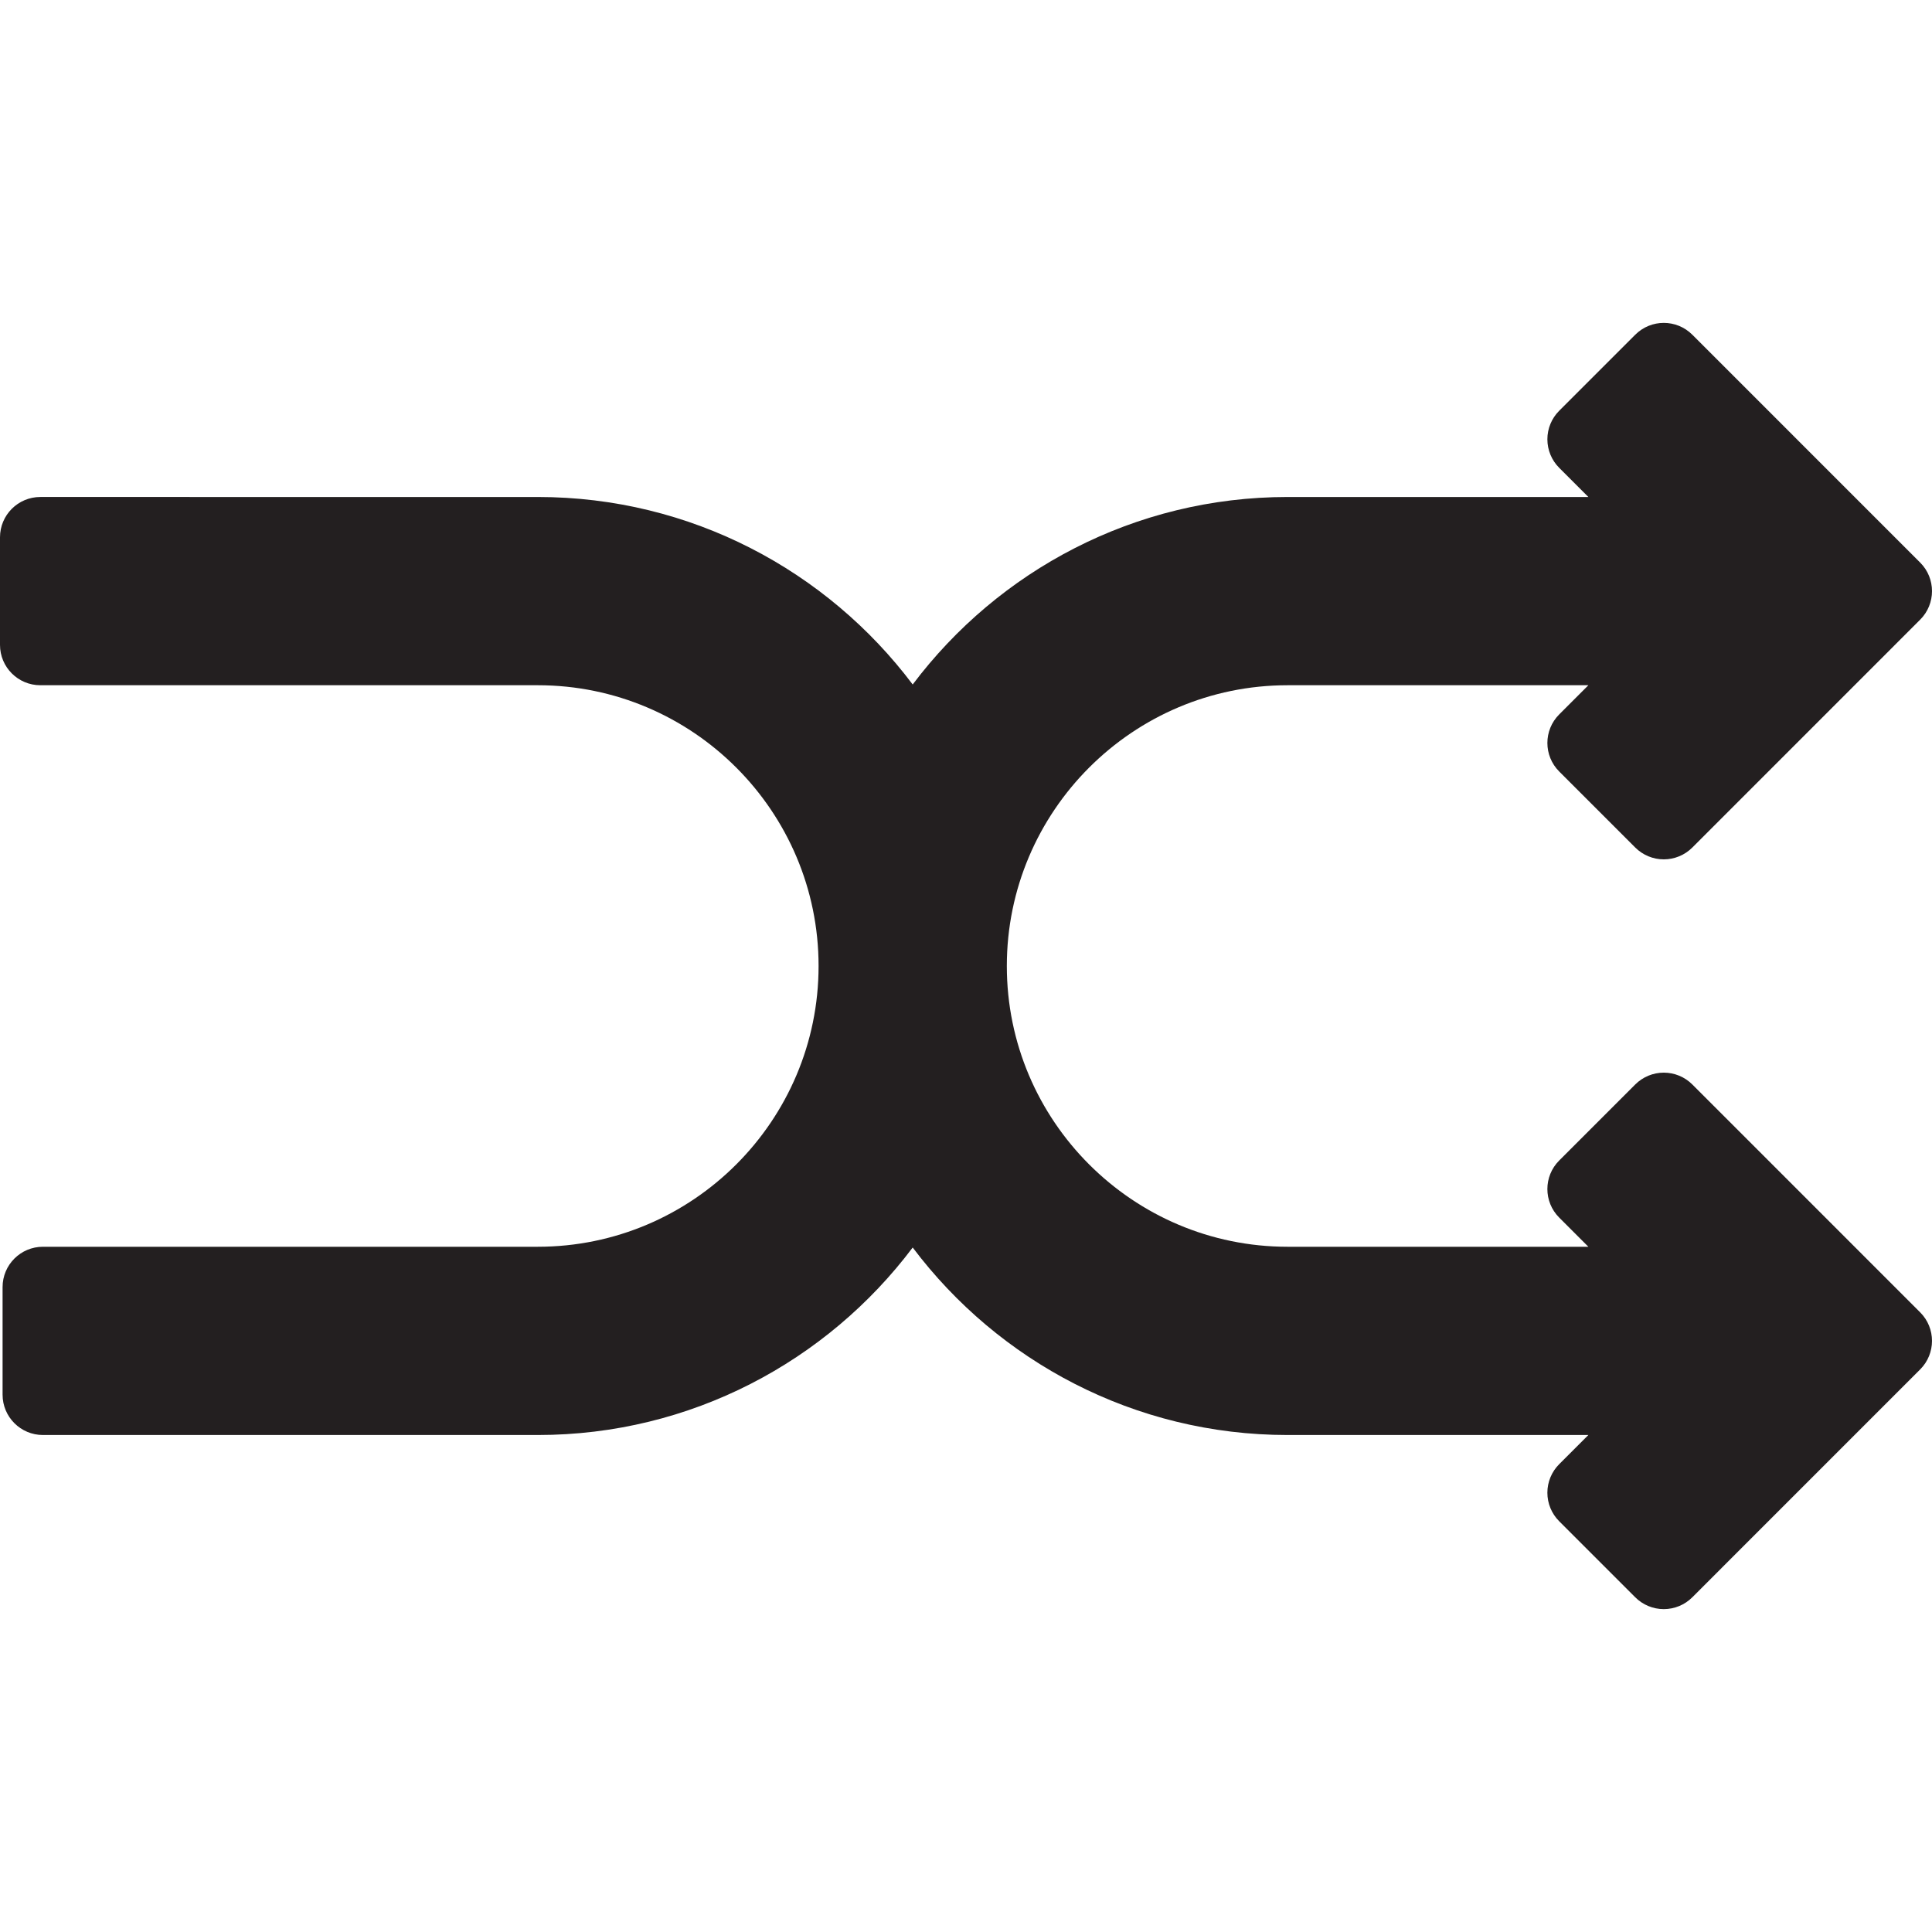 <?xml version="1.0" encoding="iso-8859-1"?>
<!-- Uploaded to: SVG Repo, www.svgrepo.com, Generator: SVG Repo Mixer Tools -->
<!DOCTYPE svg PUBLIC "-//W3C//DTD SVG 1.1//EN" "http://www.w3.org/Graphics/SVG/1.1/DTD/svg11.dtd">
<svg height="800px" width="800px" version="1.1" id="Capa_1" xmlns="http://www.w3.org/2000/svg" xmlns:xlink="http://www.w3.org/1999/xlink" 
	 viewBox="0 0 359.206 359.206" xml:space="preserve">
<path style="fill:#231F20;" d="M357.01,244l-42.368-42.372c-1.407-1.406-3.315-2.197-5.303-2.197h-0.001
	c-1.989,0-3.896,0.79-5.303,2.196l-14.143,14.142c-2.929,2.929-2.929,7.678,0,10.607l5.426,5.427h-55.926
	c-28.782,0-52.198-23.416-52.198-52.197c0-28.785,23.416-52.204,52.198-52.204h55.927l-5.427,5.428
	c-2.929,2.929-2.928,7.678,0,10.607l14.143,14.142c1.407,1.406,3.314,2.196,5.304,2.196c1.989,0,3.896-0.791,5.303-2.197
	l42.368-42.373c2.929-2.929,2.928-7.678,0-10.606l-42.368-42.37c-2.929-2.929-7.678-2.929-10.607,0l-14.143,14.142
	c-1.407,1.406-2.197,3.314-2.197,5.303c0,1.989,0.79,3.896,2.197,5.303l5.425,5.425h-55.926c-28.458,0-53.773,13.705-69.698,34.86
	c-15.926-21.155-41.241-34.86-69.698-34.86H7.5c-4.142,0-7.5,3.358-7.5,7.5v20c0,4.142,3.358,7.5,7.5,7.5h92.495
	c28.782,0,52.198,23.419,52.198,52.204c0,28.781-23.416,52.197-52.198,52.197H7.98c-4.142,0-7.5,3.358-7.5,7.5v20
	c0,4.142,3.358,7.5,7.5,7.5h92.015c28.458,0,53.772-13.704,69.698-34.858c15.926,21.154,41.241,34.858,69.698,34.858h55.926
	l-5.426,5.426c-1.406,1.407-2.196,3.314-2.196,5.304c0,1.989,0.79,3.896,2.197,5.303l14.143,14.142
	c1.407,1.406,3.314,2.196,5.304,2.196c1.989,0,3.896-0.791,5.303-2.197l42.368-42.371C359.938,251.677,359.939,246.929,357.01,244z"
	/>
</svg>